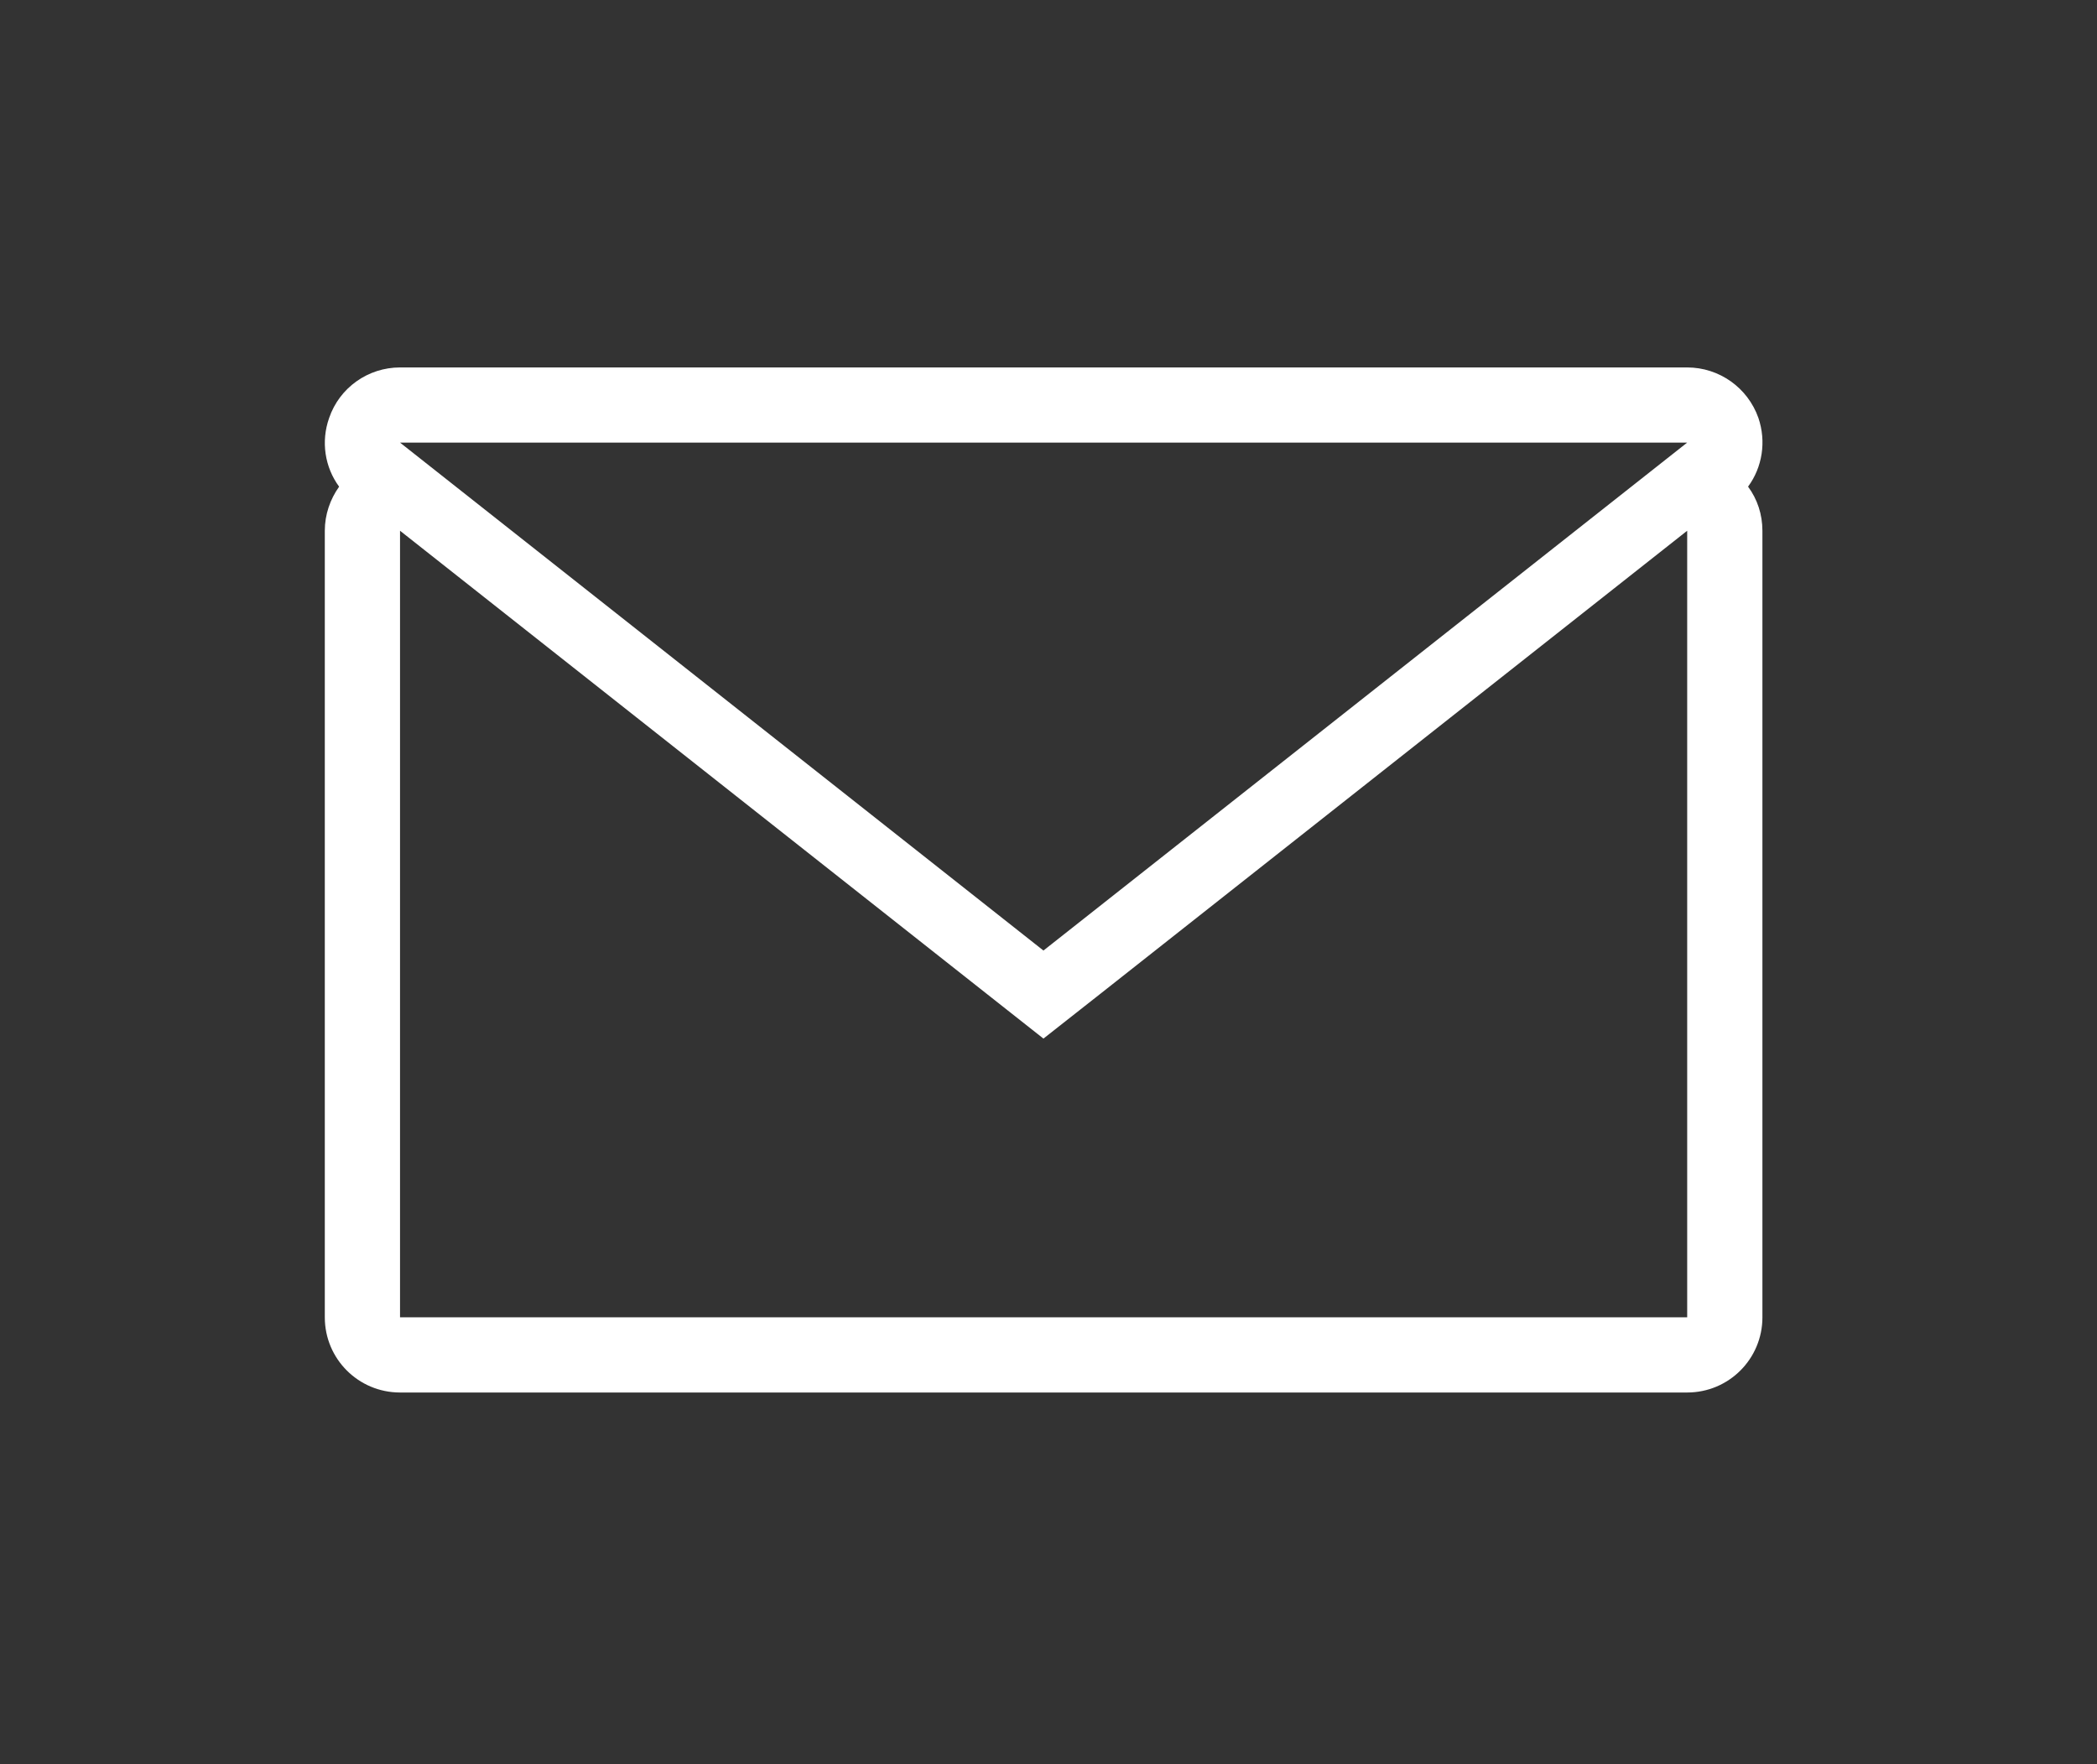 <?xml version="1.0" encoding="utf-8"?>
<!-- Generator: Adobe Illustrator 16.0.3, SVG Export Plug-In . SVG Version: 6.00 Build 0)  -->
<!DOCTYPE svg PUBLIC "-//W3C//DTD SVG 1.1//EN" "http://www.w3.org/Graphics/SVG/1.1/DTD/svg11.dtd">
<svg version="1.1" id="Слой_1" xmlns="http://www.w3.org/2000/svg" xmlns:xlink="http://www.w3.org/1999/xlink" x="0px" y="0px"
	 width="63px" height="53px" viewBox="0 0 63 53" enable-background="new 0 0 63 53" xml:space="preserve">
<rect x="0" y="0" width="63" height="53" fill="#333333" stroke="none"/>
<path fill-rule="evenodd" clip-rule="evenodd" fill="#FFFFFF" d="M50.688,11.039L50.688,11.039h-38.67
	c-0.96,0-1.82,0.608-2.13,1.519c-0.25,0.707-0.13,1.477,0.3,2.063c-0.27,0.379-0.43,0.839-0.43,1.325v23.631
	c0,1.248,1.01,2.258,2.26,2.258h38.67c1.25,0,2.26-1.01,2.26-2.258V15.945c0-0.486-0.15-0.946-0.431-1.325
	c0.431-0.585,0.551-1.356,0.311-2.063C52.508,11.646,51.648,11.039,50.688,11.039L50.688,11.039L50.688,11.039z M50.688,15.945
	v23.631h-38.67V15.945l16.41,12.953l2.92,2.304l1.68-1.322L50.688,15.945L50.688,15.945z M50.688,13.297l-19.34,15.26l-19.33-15.26
	H50.688z"/>
</svg>
